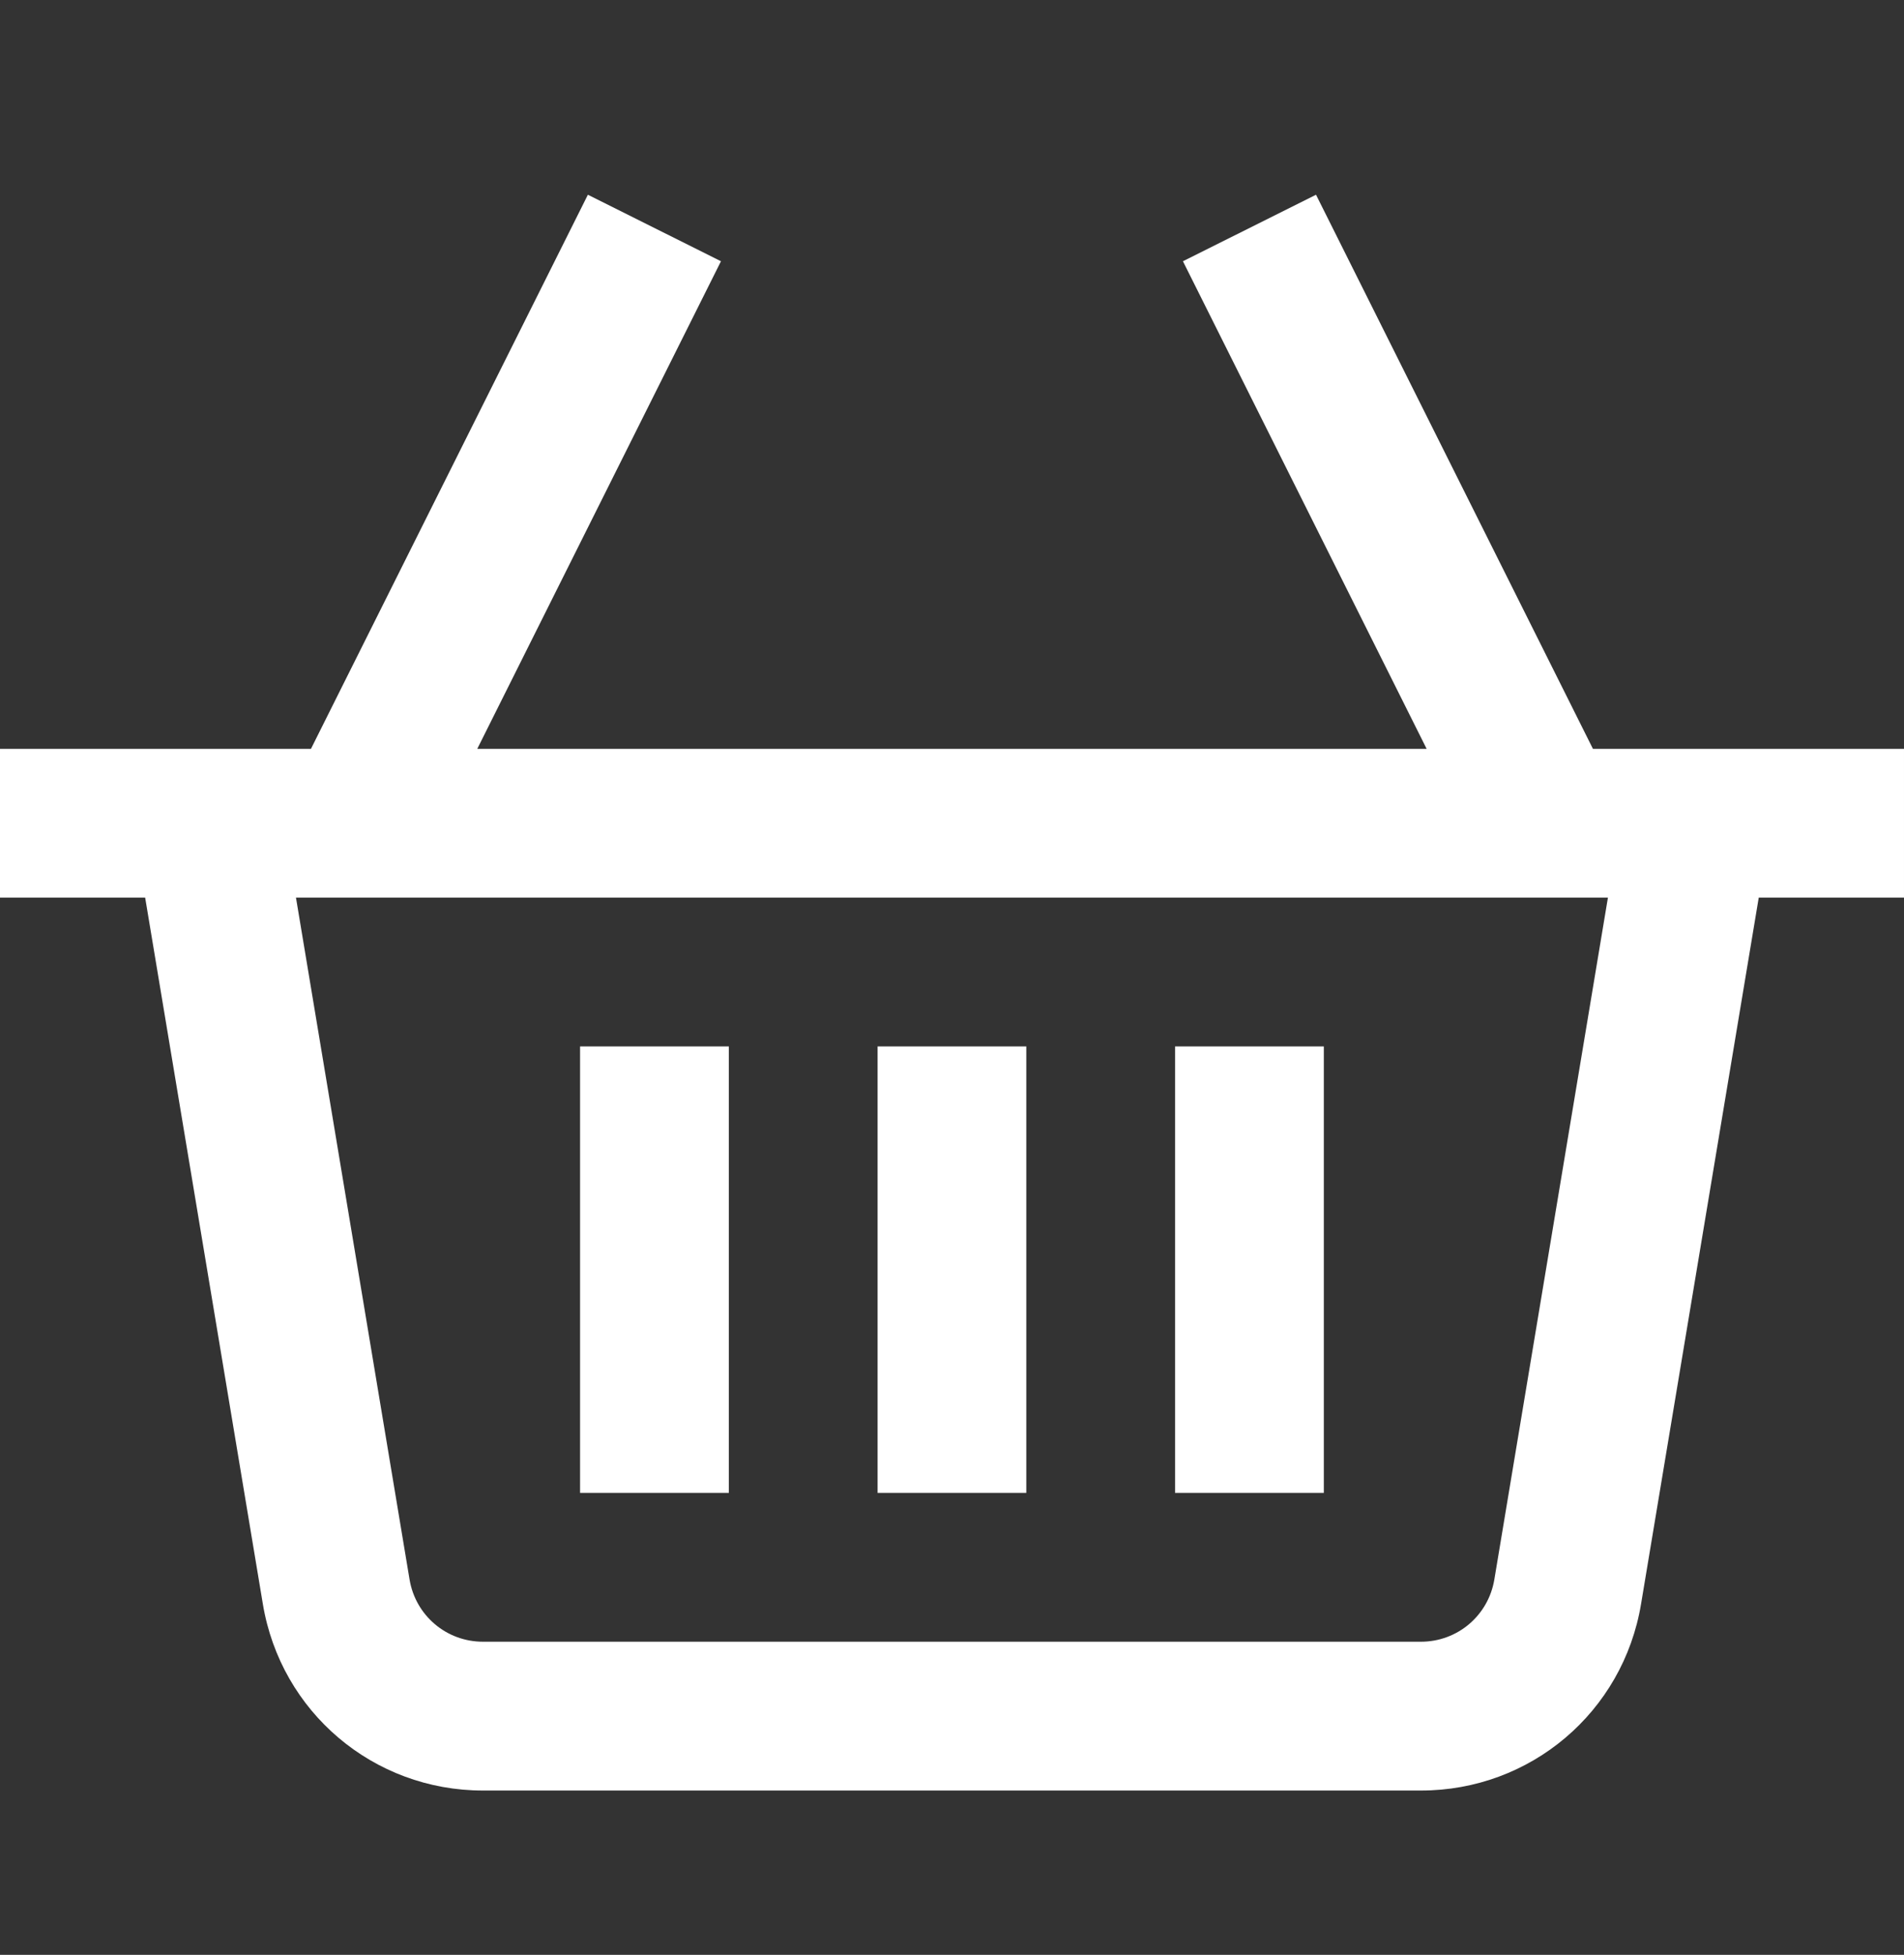 <?xml version="1.0" encoding="UTF-8"?> <svg xmlns="http://www.w3.org/2000/svg" width="38" height="39" viewBox="0 0 38 39" fill="none"><rect x="0" y="0" width="38" height="39" fill="#333333" stroke="none"/><g clip-path="url(#clip0_383_2550)"><path d="M26.421 20.877H23.452V29.784H26.421V20.877ZM20.483 20.877H17.515V29.784H20.483V20.877ZM14.546 20.877H11.577V29.784H14.546V20.877ZM31.792 14.94L26.265 3.885L23.609 5.212L28.473 14.94H9.525L14.389 5.212L11.733 3.885L6.206 14.94H-6.10352e-05V17.908H2.897L5.246 32.001C5.605 34.157 7.452 35.722 9.638 35.722H28.36C30.546 35.722 32.393 34.157 32.752 32.001L35.101 17.908H38V14.94H31.792ZM29.824 31.512C29.704 32.231 29.088 32.753 28.36 32.753H9.638C8.91 32.753 8.294 32.231 8.174 31.512L5.907 17.908H32.091L29.824 31.512Z" fill="white"></path></g><defs><clipPath id="clip0_383_2550"><rect width="38" height="38" fill="white" transform="translate(-6.10352e-05 0.803)"></rect></clipPath></defs></svg> 